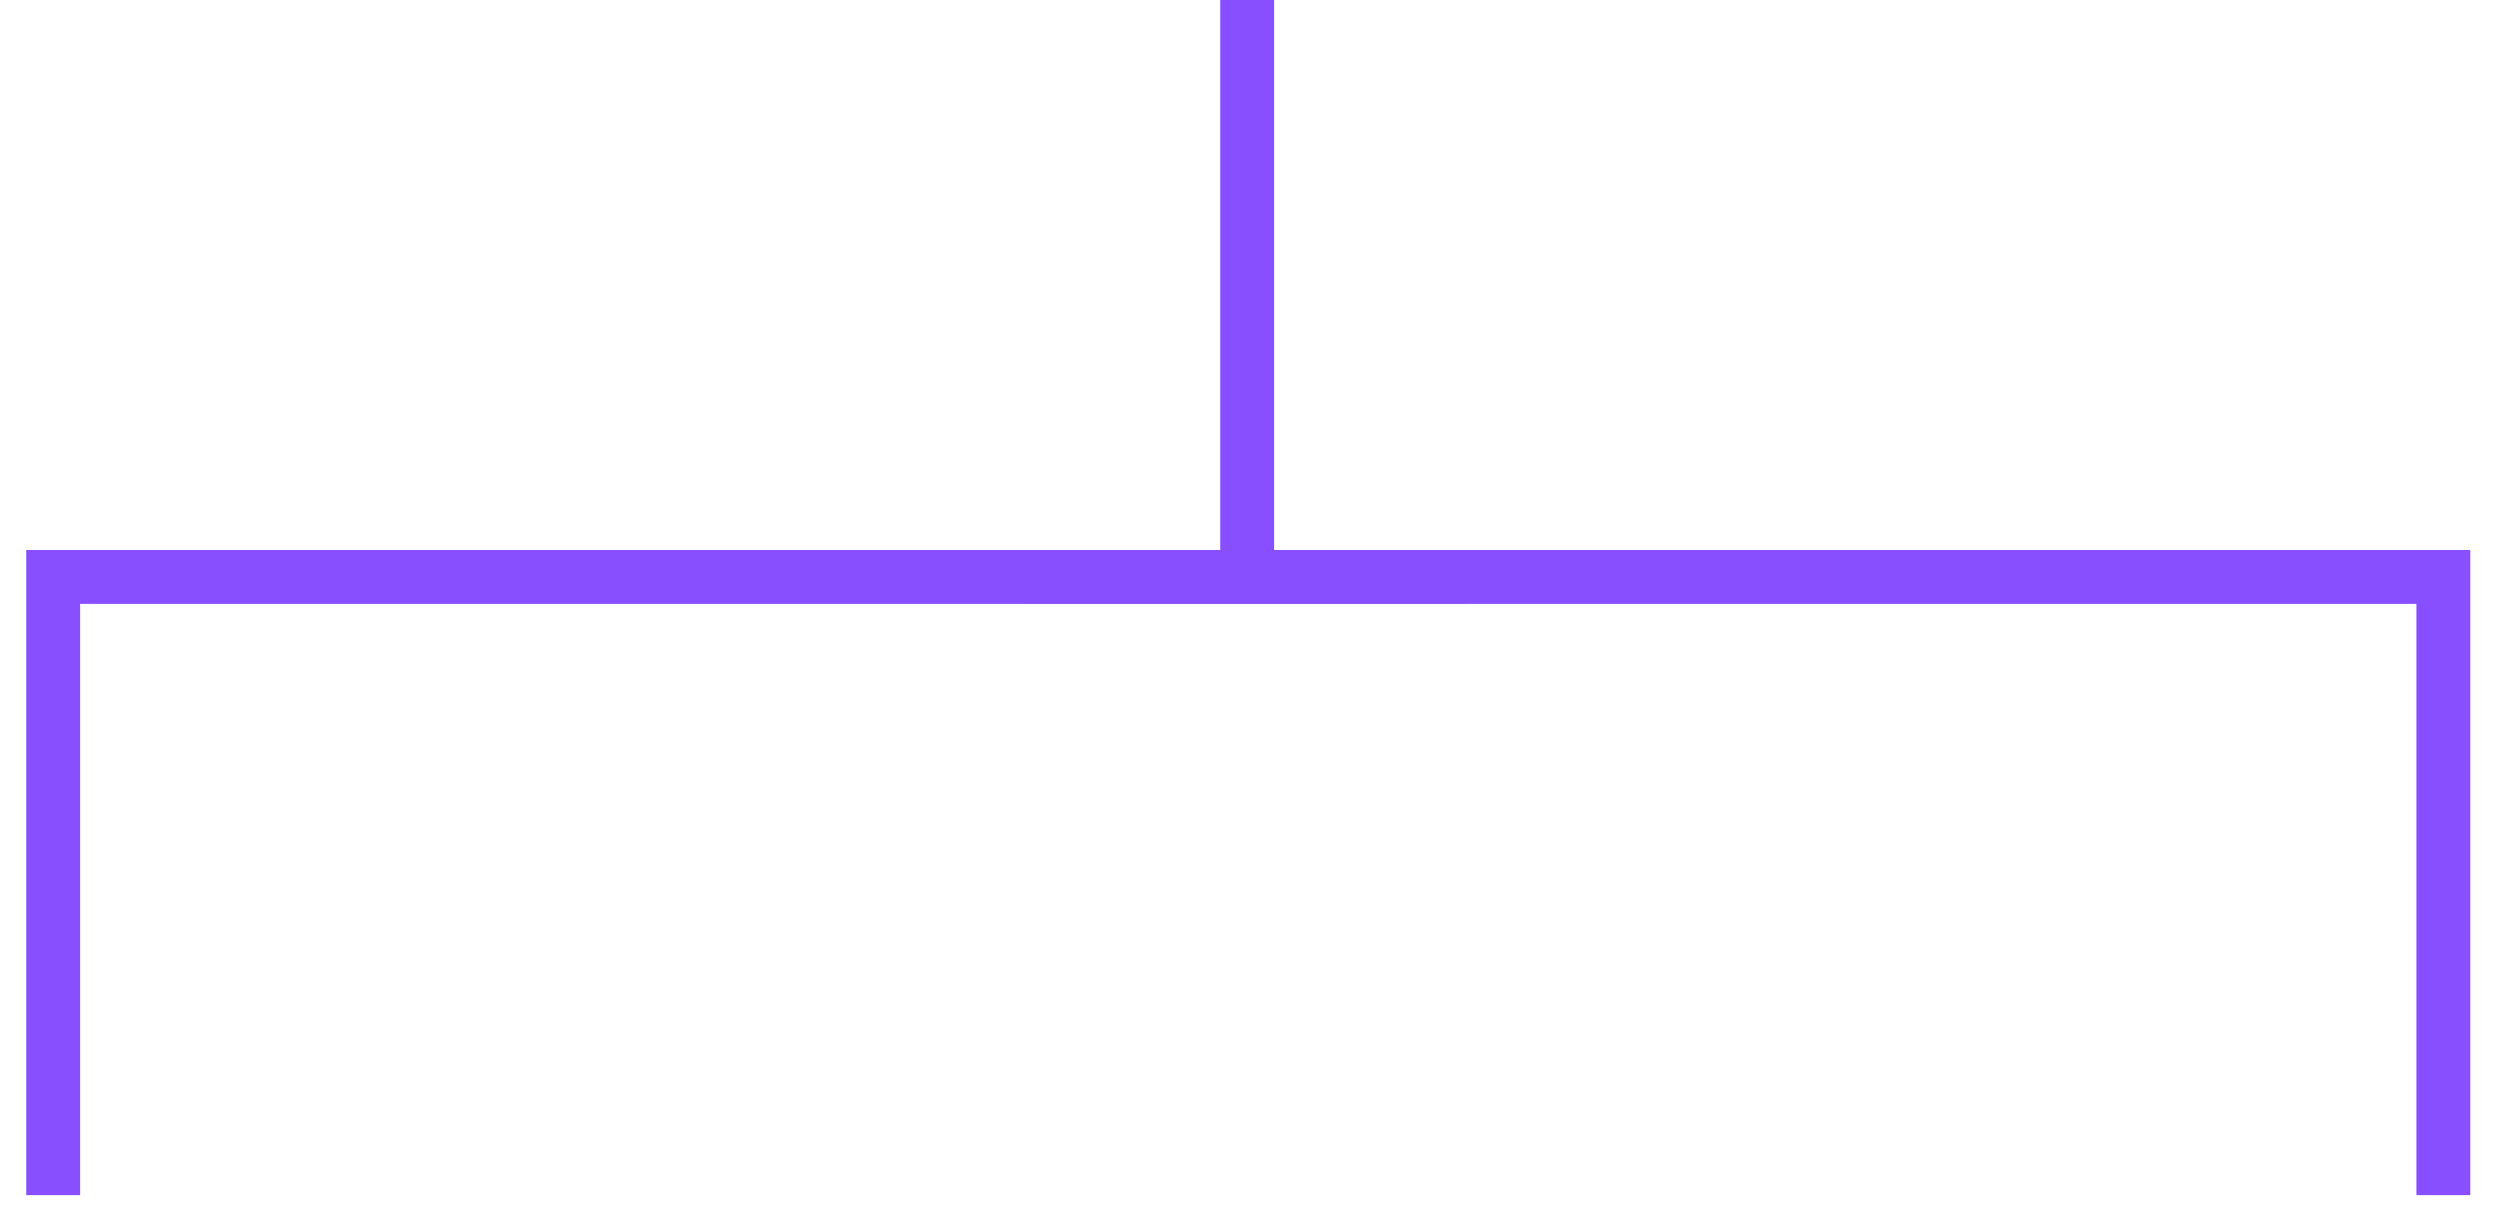 <?xml version="1.0" encoding="utf-8"?>
<svg xmlns="http://www.w3.org/2000/svg" fill="none" height="100%" overflow="visible" preserveAspectRatio="none" style="display: block;" viewBox="0 0 47 23" width="100%">
<path d="M45.935 22.468V10.846L23.447 10.847M1 22.468V10.846L23.447 10.847M23.447 10.847V0" id="Rectangle 132" stroke="#874FFF" stroke-width="1.013"/>
</svg>